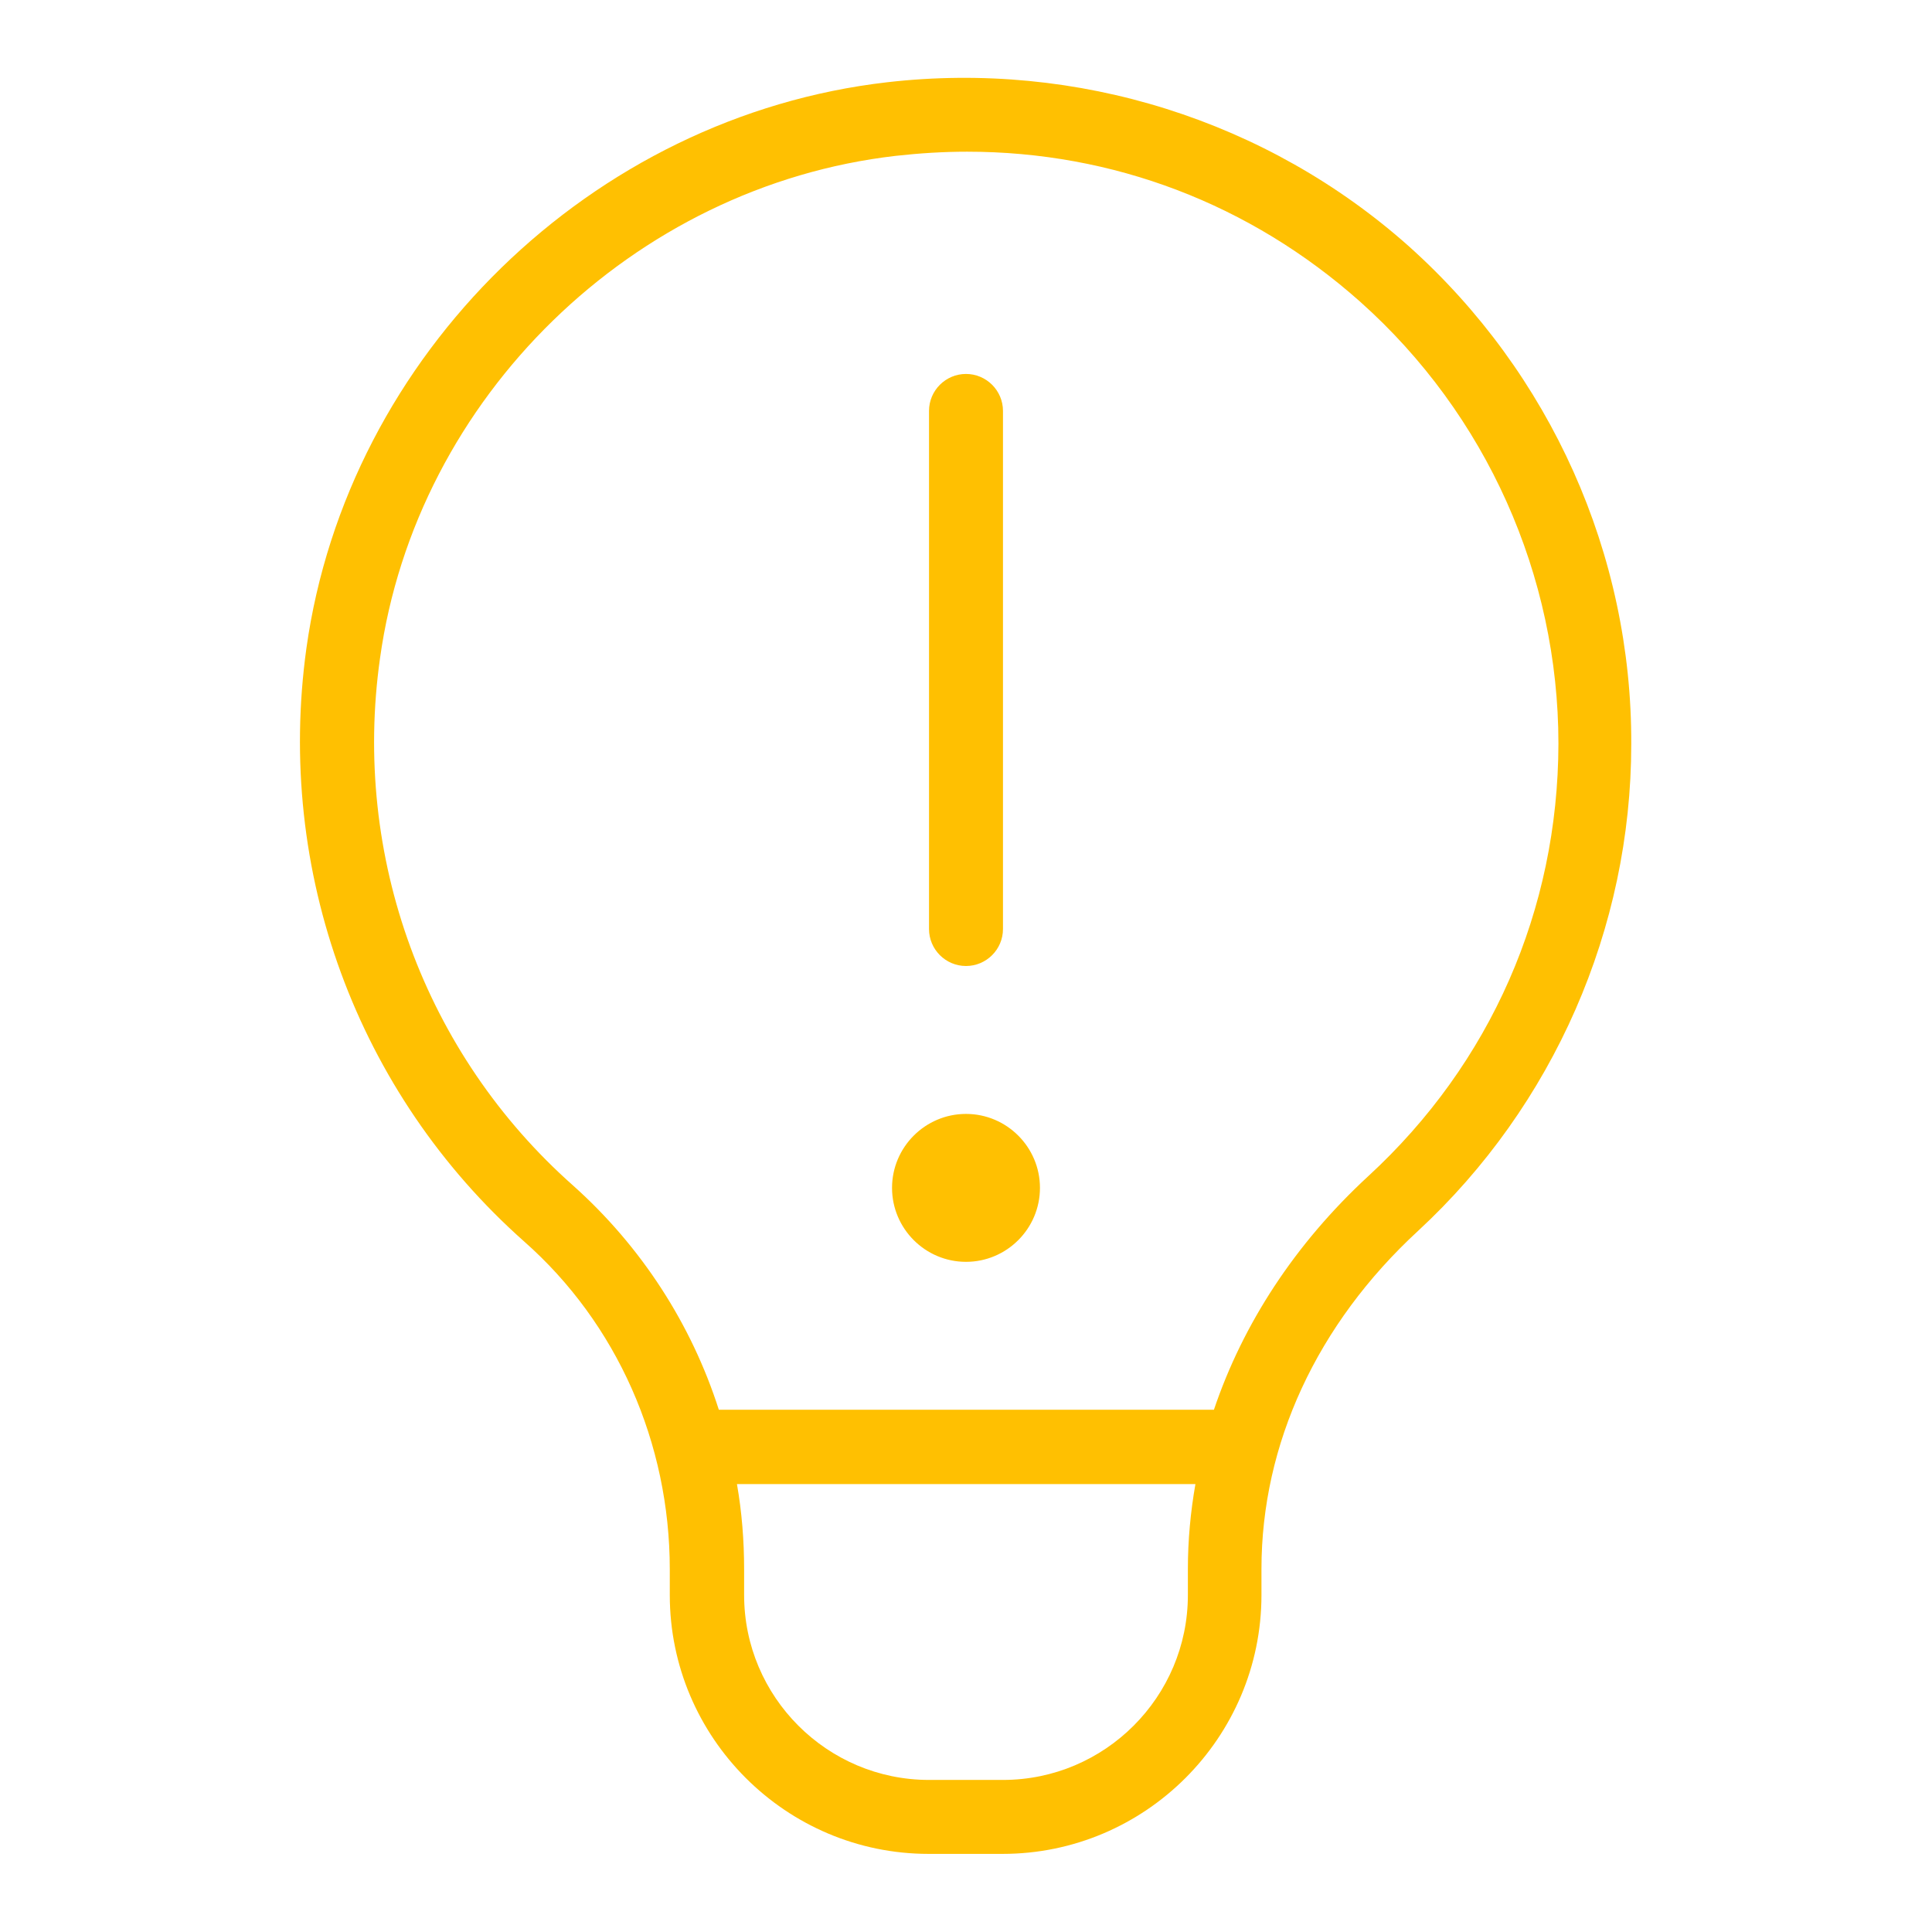 <?xml version="1.0" encoding="utf-8"?>
<!-- Generator: Adobe Illustrator 27.5.0, SVG Export Plug-In . SVG Version: 6.00 Build 0)  -->
<svg version="1.1" id="Layer_1" xmlns="http://www.w3.org/2000/svg" xmlns:xlink="http://www.w3.org/1999/xlink" x="0px" y="0px"
	 viewBox="0 0 512 512" style="enable-background:new 0 0 512 512;" xml:space="preserve">
<style type="text/css">
	.st0{fill:#FFC001;}
</style>
<path class="st0" d="M373.4,65.3c-37.5-33.4-87.9-49.3-138.3-43.5c-78.3,9-143,72.1-153.9,150C73,230.9,94.6,289.7,138.9,329
	c24.6,21.7,38.6,53.4,38.6,86.9v6.8c0,37.8,30.8,68.6,68.6,68.6h19.6c37.8,0,68.6-30.8,68.6-68.6v-6.9c0-33.1,14.7-64.9,41.5-89.6
	c35.9-33.2,56.5-80.2,56.5-129C432.5,146.9,410.9,98.9,373.4,65.3L373.4,65.3z M314.8,422.7c0,27-22,49-49,49h-19.6
	c-27,0-49-22-49-49v-6.8c0-7.6-0.6-15.2-1.9-22.6h121.5c-1.3,7.4-2,14.9-2,22.5V422.7z M362.6,311.7c-19.4,17.9-33.2,39.1-40.9,61.9
	H190.5c-7.3-22.8-20.6-43.3-38.6-59.4c-39.4-34.9-58.6-87.2-51.2-139.7c9.6-69.2,67.1-125.2,136.7-133.2c6.3-0.7,12.6-1.1,18.9-1.1
	c38.6,0,75,13.8,104.2,39.8c33.4,29.8,52.5,72.5,52.5,117.1C412.9,241.1,395.1,281.8,362.6,311.7L362.6,311.7z M246.2,246.2V108.9
	c0-5.4,4.4-9.8,9.8-9.8c5.4,0,9.8,4.4,9.8,9.8v137.3c0,5.4-4.4,9.8-9.8,9.8C250.6,256,246.2,251.6,246.2,246.2z M275.6,314.8
	c0,10.8-8.8,19.6-19.6,19.6c-10.8,0-19.6-8.8-19.6-19.6s8.8-19.6,19.6-19.6C266.8,295.2,275.6,304,275.6,314.8z"/>
</svg>

